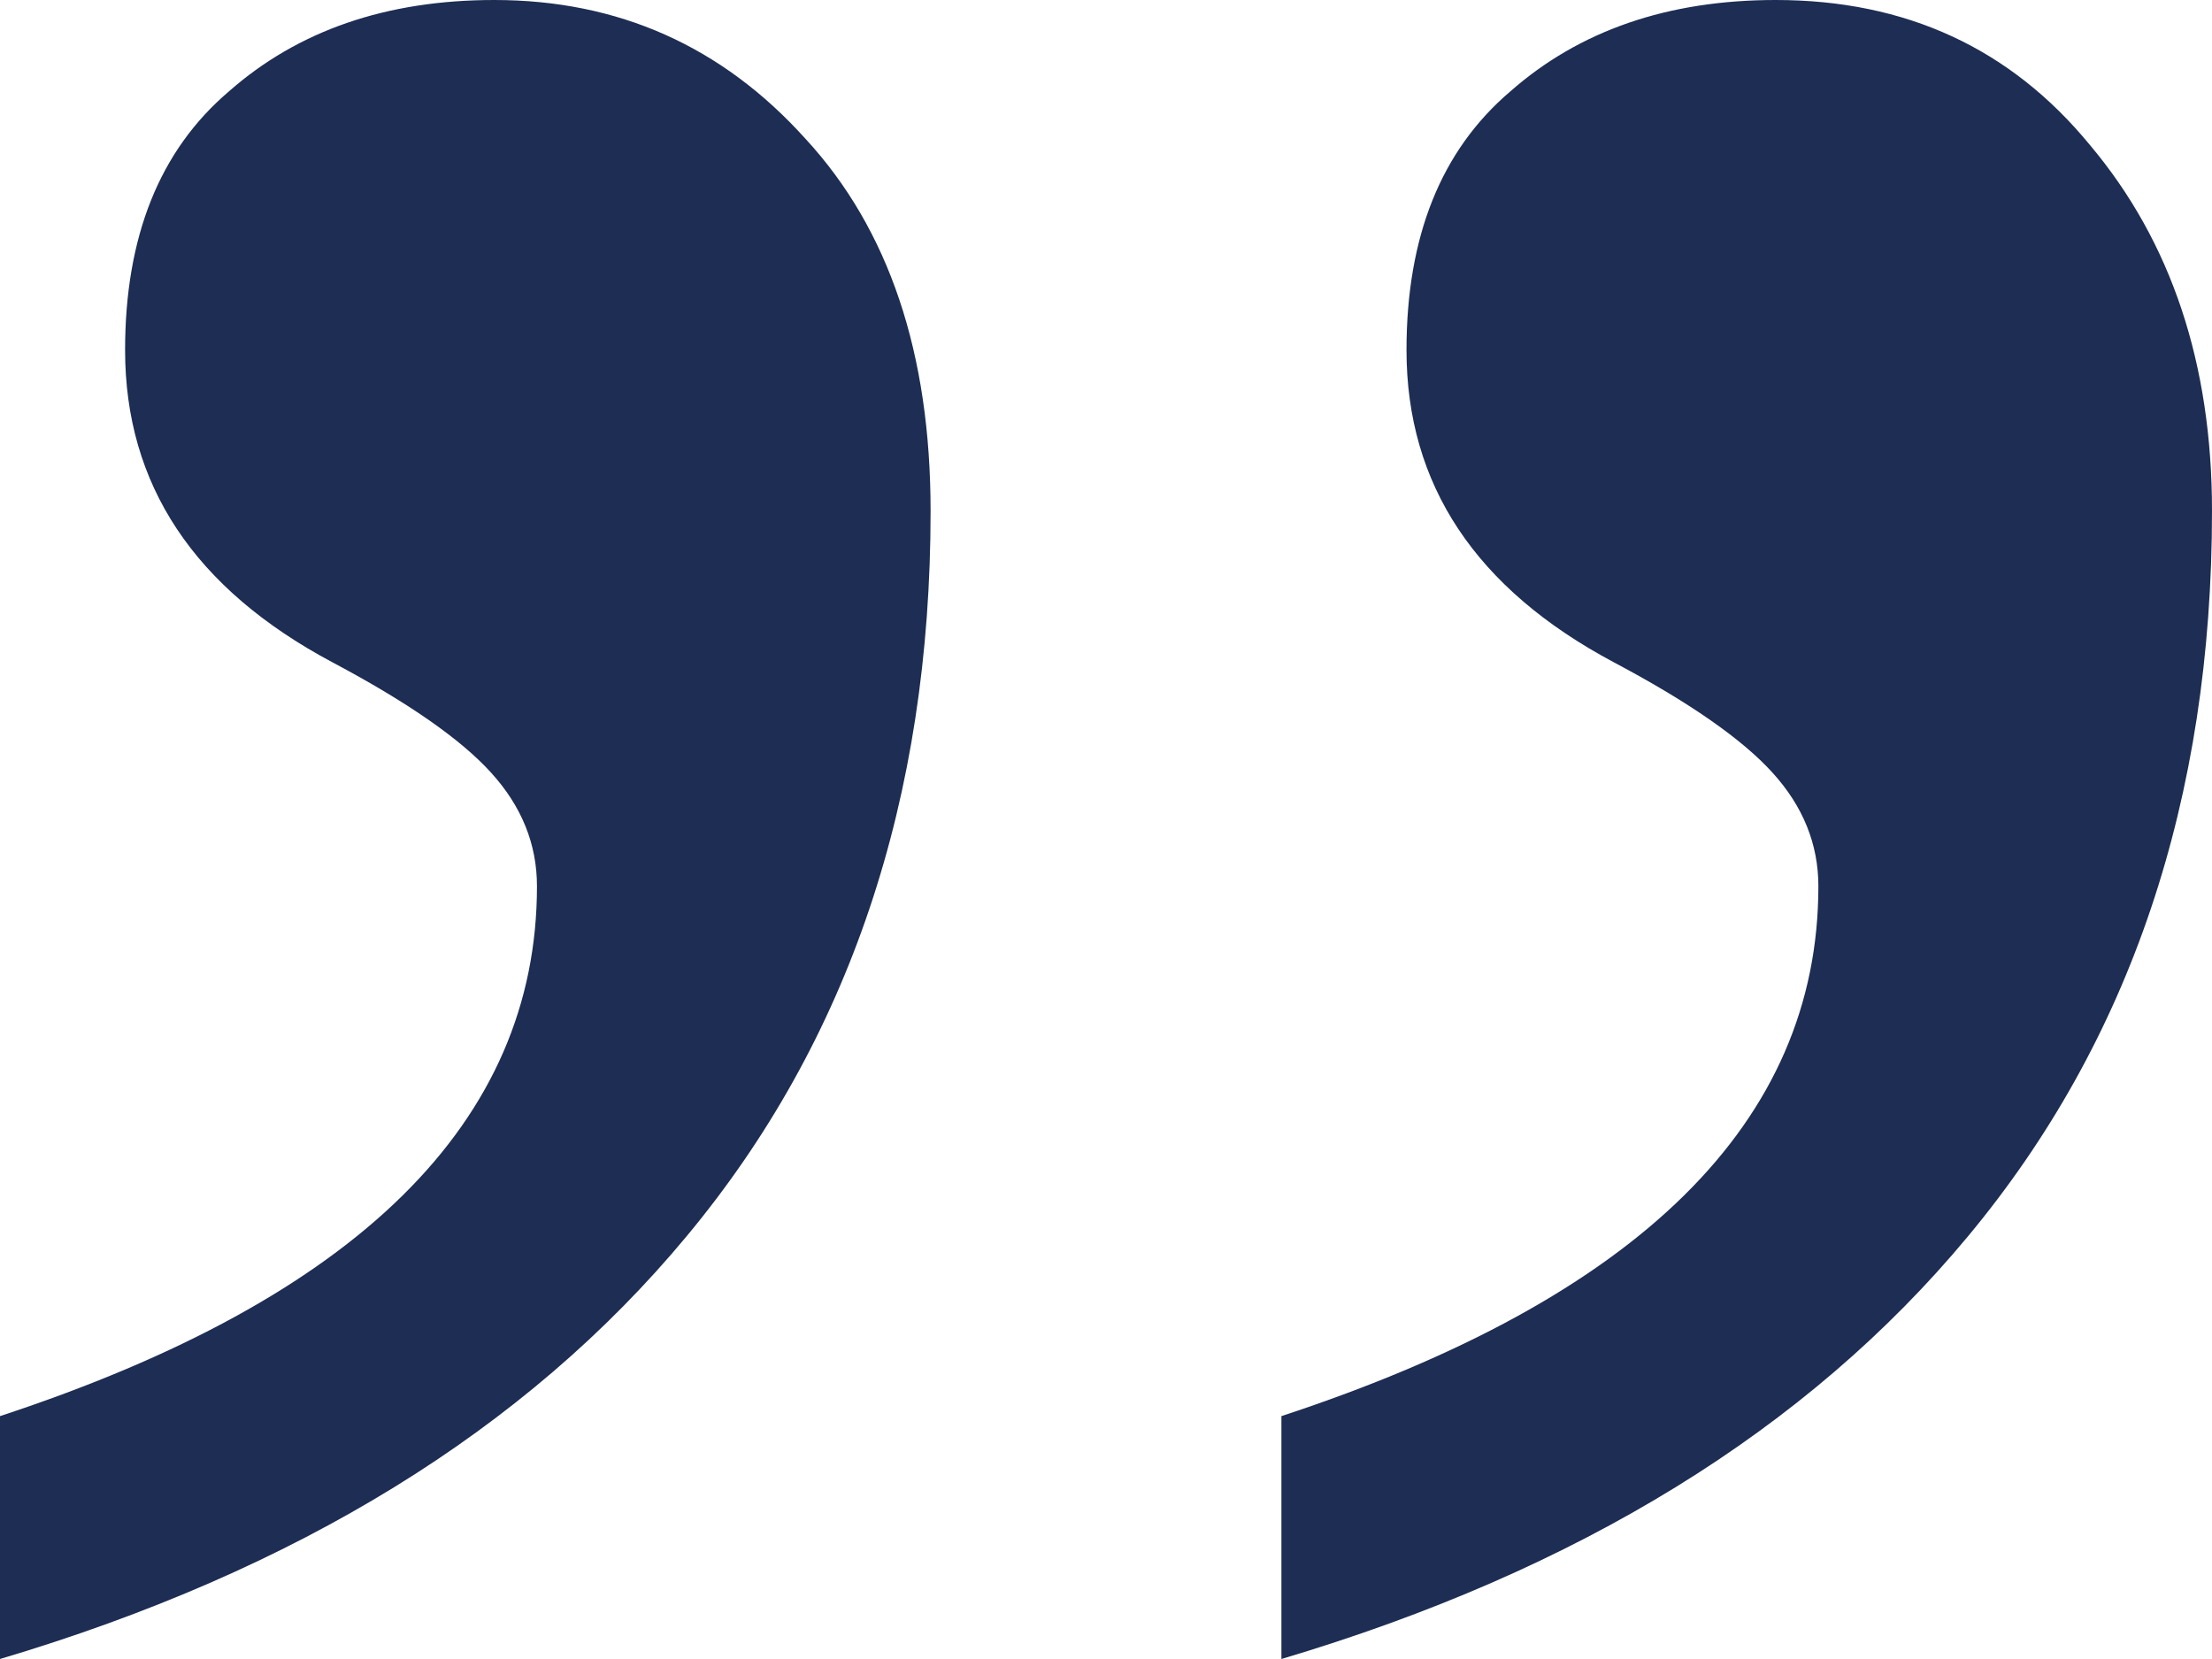 <?xml version="1.0" encoding="UTF-8"?> <svg xmlns="http://www.w3.org/2000/svg" width="20" height="15" viewBox="0 0 20 15" fill="none"> <path d="M8.414 4.62C8.414 7.224 7.678 9.411 6.207 11.179C4.754 12.928 2.685 14.201 0 15V12.804C3.237 11.739 4.855 10.143 4.855 8.013C4.855 7.633 4.717 7.291 4.441 6.987C4.166 6.683 3.687 6.35 3.007 5.989C1.756 5.323 1.131 4.382 1.131 3.165C1.131 2.139 1.444 1.359 2.069 0.827C2.694 0.276 3.494 0 4.469 0C5.591 0 6.529 0.418 7.283 1.255C8.037 2.072 8.414 3.194 8.414 4.62ZM20 4.62C20 7.224 19.264 9.411 17.793 11.179C16.34 12.928 14.271 14.201 11.586 15V12.804C14.823 11.739 16.441 10.143 16.441 8.013C16.441 7.633 16.303 7.291 16.027 6.987C15.752 6.683 15.274 6.35 14.593 5.989C13.342 5.323 12.717 4.382 12.717 3.165C12.717 2.139 13.03 1.359 13.655 0.827C14.28 0.276 15.08 0 16.055 0C17.232 0 18.179 0.437 18.897 1.312C19.632 2.186 20 3.289 20 4.62Z" fill="#1D2D53"></path> </svg> 